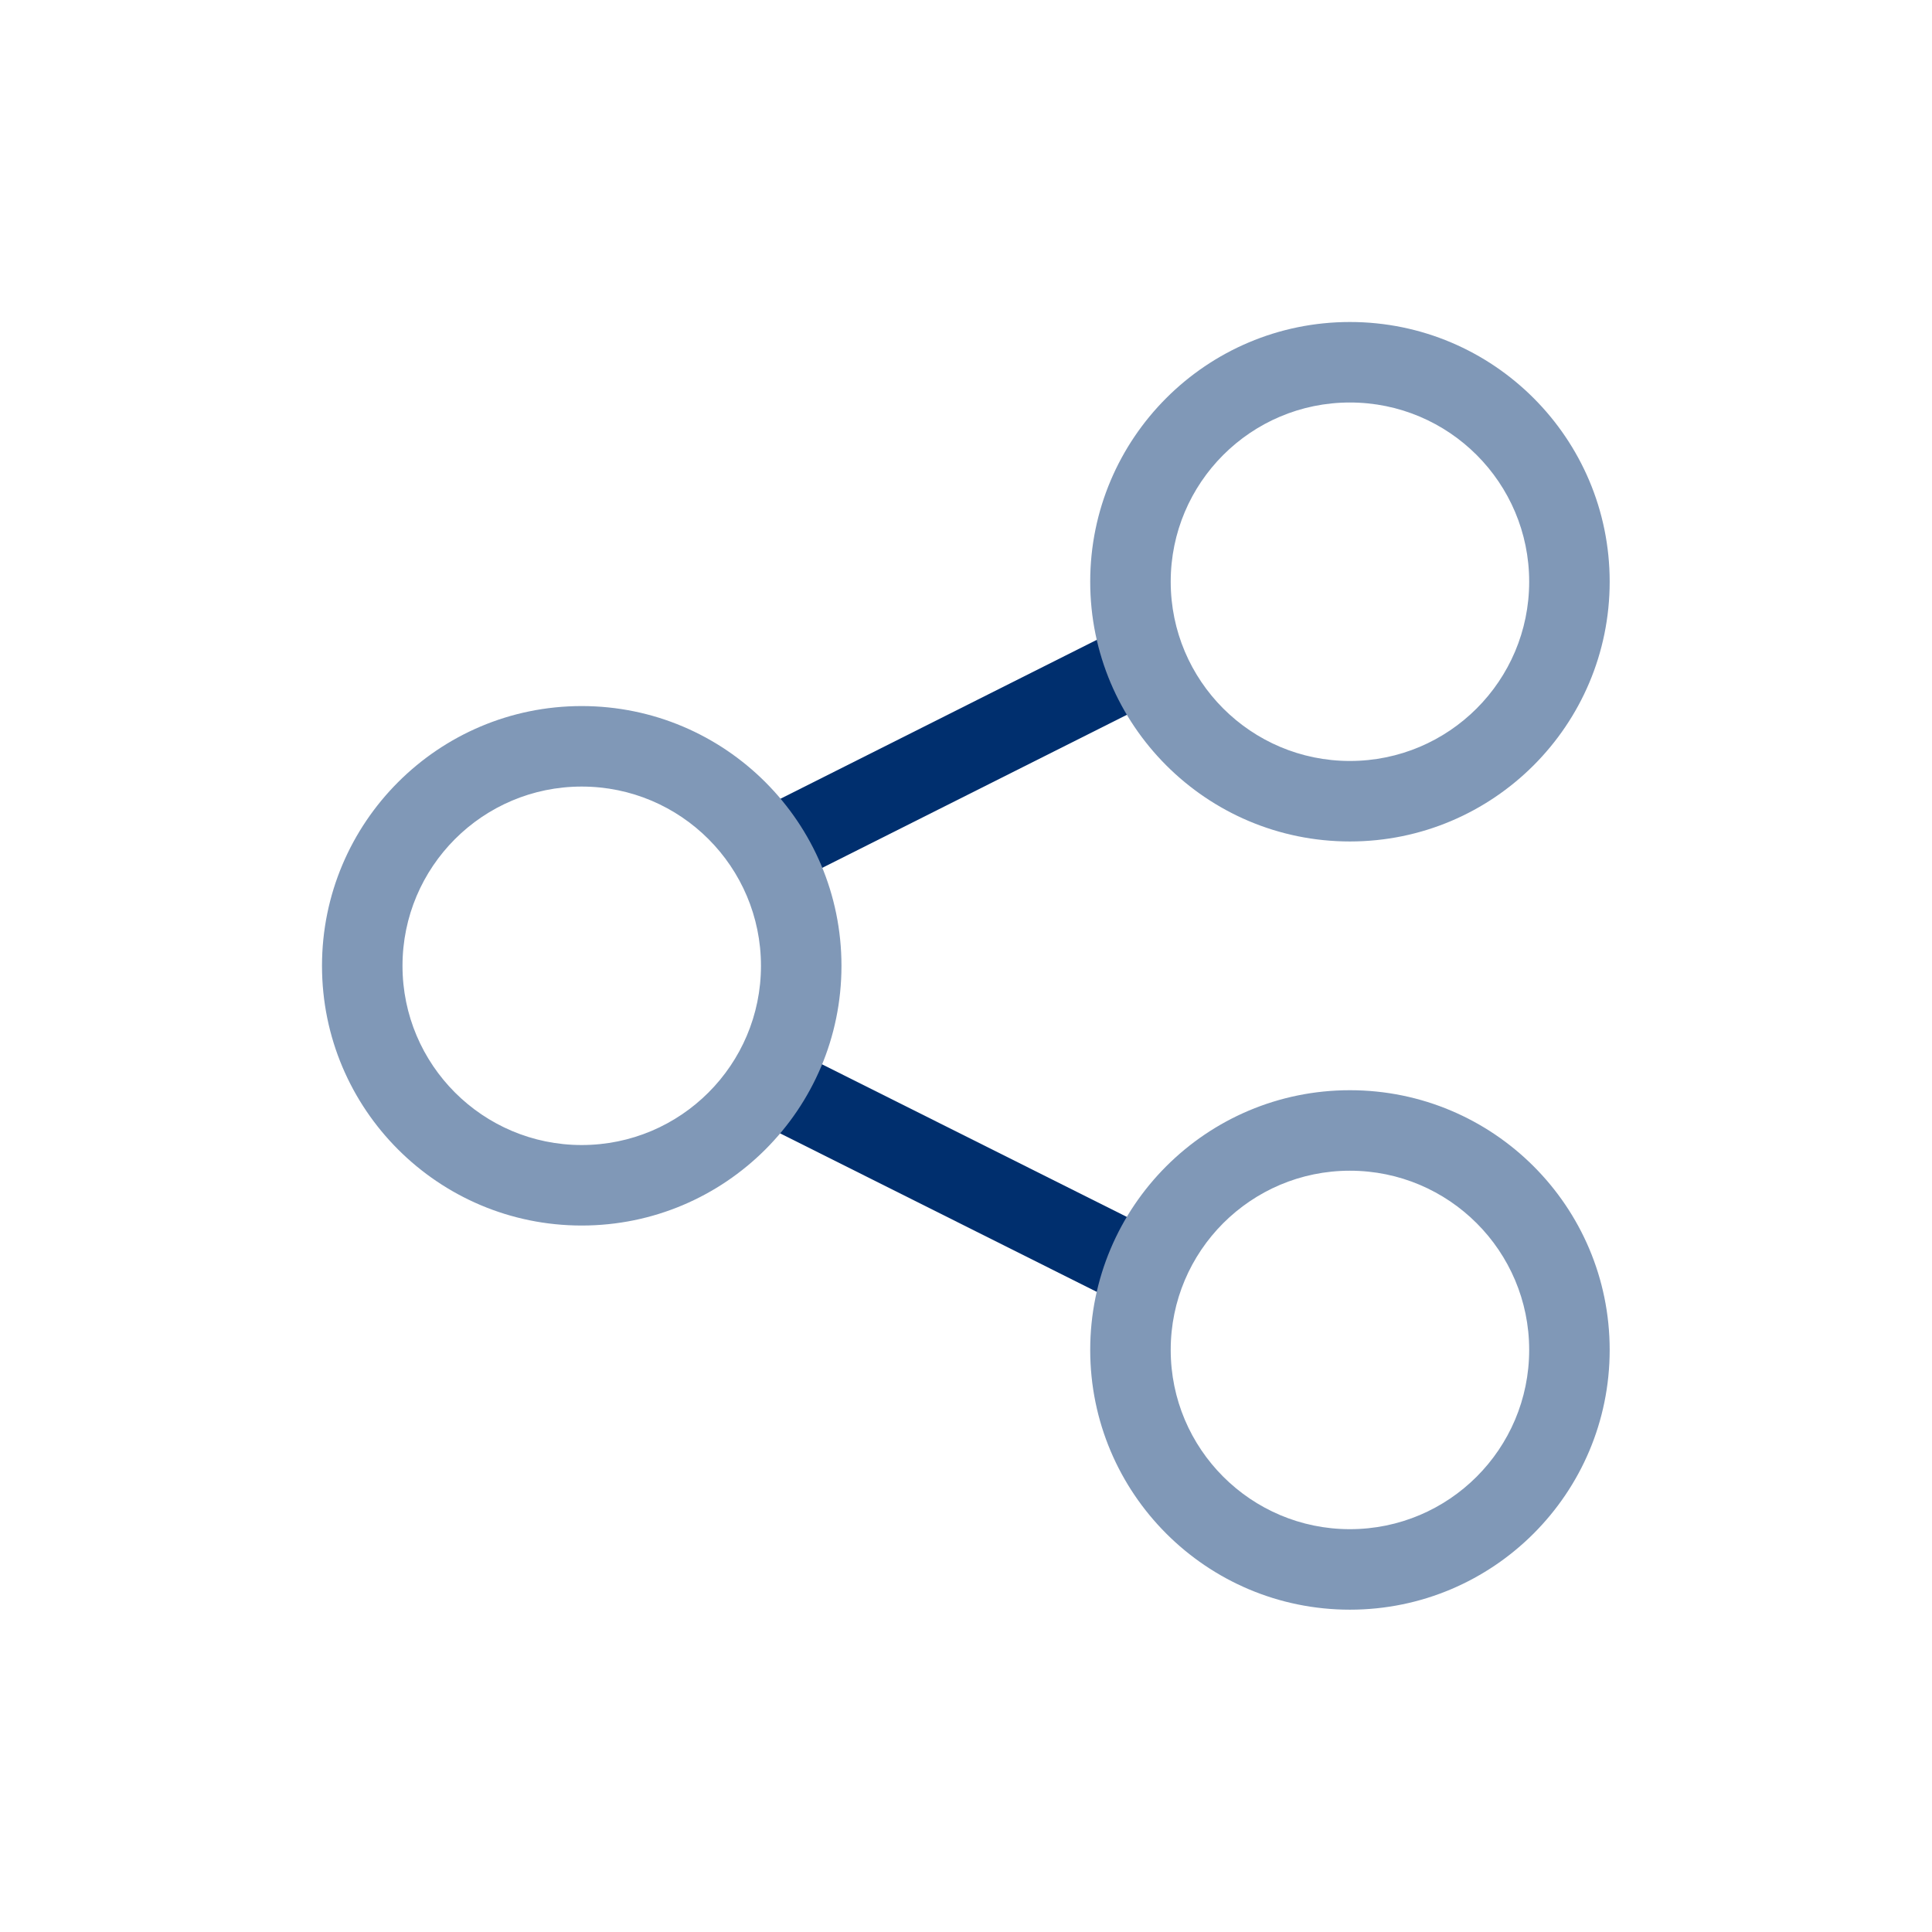 <svg width="24" height="24" viewBox="0 0 24 24" fill="none" xmlns="http://www.w3.org/2000/svg">
<path fill-rule="evenodd" clip-rule="evenodd" d="M9.883 10.947L14.364 8.696L13.916 7.802L9.435 10.053L9.883 10.947ZM9.435 13.951L13.916 16.194L14.364 15.3L9.883 13.057L9.435 13.951Z" fill="#002F6E"/>
<path fill-rule="evenodd" clip-rule="evenodd" d="M14.543 7.226C14.543 5.997 15.54 5 16.769 5C17.999 5 18.996 5.997 18.996 7.226C18.996 8.456 17.999 9.453 16.769 9.453C15.54 9.453 14.543 8.456 14.543 7.226ZM16.769 4C14.987 4 13.543 5.445 13.543 7.226C13.543 9.008 14.987 10.453 16.769 10.453C18.551 10.453 19.996 9.008 19.996 7.226C19.996 5.445 18.551 4 16.769 4ZM7.226 9.771C5.997 9.771 5 10.768 5 11.998C5 13.227 5.997 14.224 7.226 14.224C8.456 14.224 9.453 13.227 9.453 11.998C9.453 10.768 8.456 9.771 7.226 9.771ZM4 11.998C4 10.216 5.445 8.771 7.226 8.771C9.008 8.771 10.453 10.216 10.453 11.998C10.453 13.78 9.008 15.224 7.226 15.224C5.445 15.224 4 13.78 4 11.998ZM16.769 14.543C15.54 14.543 14.543 15.54 14.543 16.769C14.543 17.999 15.54 18.996 16.769 18.996C17.999 18.996 18.996 17.999 18.996 16.769C18.996 15.54 17.999 14.543 16.769 14.543ZM13.543 16.769C13.543 14.987 14.987 13.543 16.769 13.543C18.551 13.543 19.996 14.987 19.996 16.769C19.996 18.551 18.551 19.996 16.769 19.996C14.987 19.996 13.543 18.551 13.543 16.769Z" fill="#8098B7"/>
</svg>
